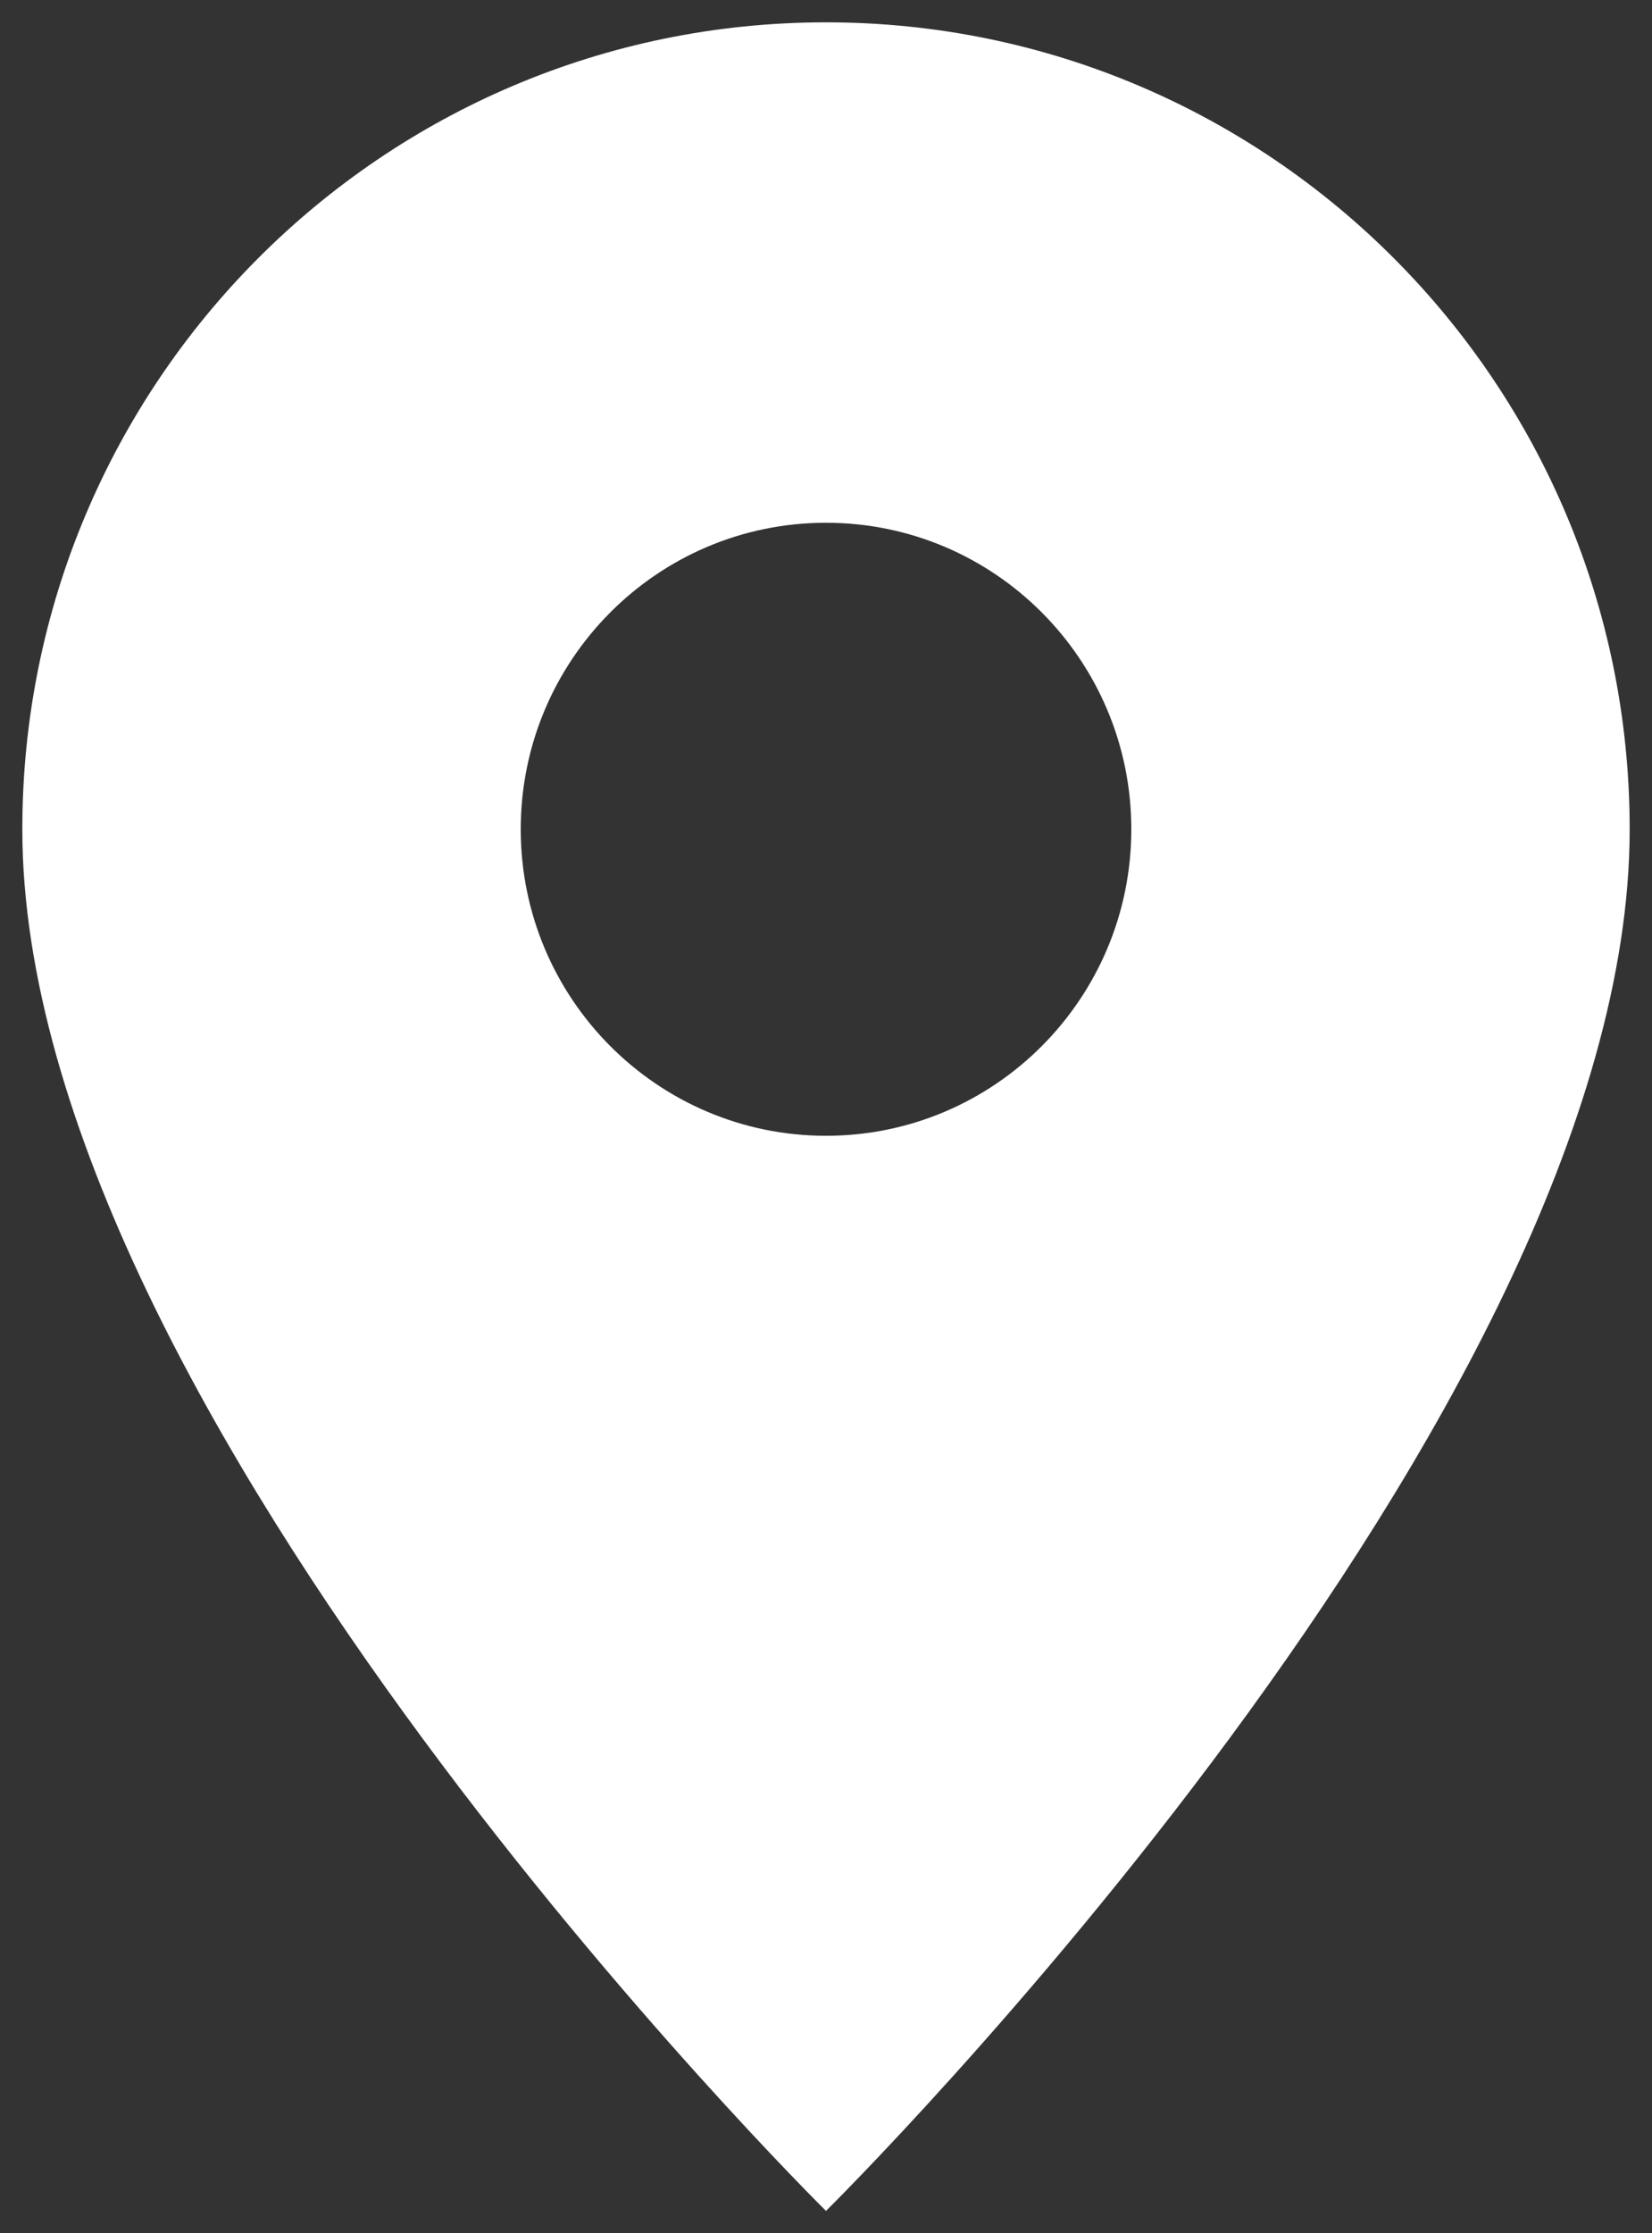 <svg width="37" height="50" viewBox="0 0 37 50" fill="none" xmlns="http://www.w3.org/2000/svg">
<rect x="0" y="0" width="37" height="50" fill="#333333" stroke="none"/>
<path d="M18.5 0.5C8.558 0.5 0.5 8.589 0.5 18.567C0.5 31.69 18.379 49.38 18.5 49.5C18.622 49.38 36.5 31.69 36.5 18.567C36.501 8.589 28.442 0.5 18.5 0.5ZM18.5 25.429C14.725 25.429 11.663 22.356 11.663 18.566C11.663 14.777 14.725 11.704 18.5 11.704C22.276 11.704 25.338 14.777 25.338 18.566C25.338 22.356 22.276 25.429 18.5 25.429Z" fill="white"/>
</svg>
